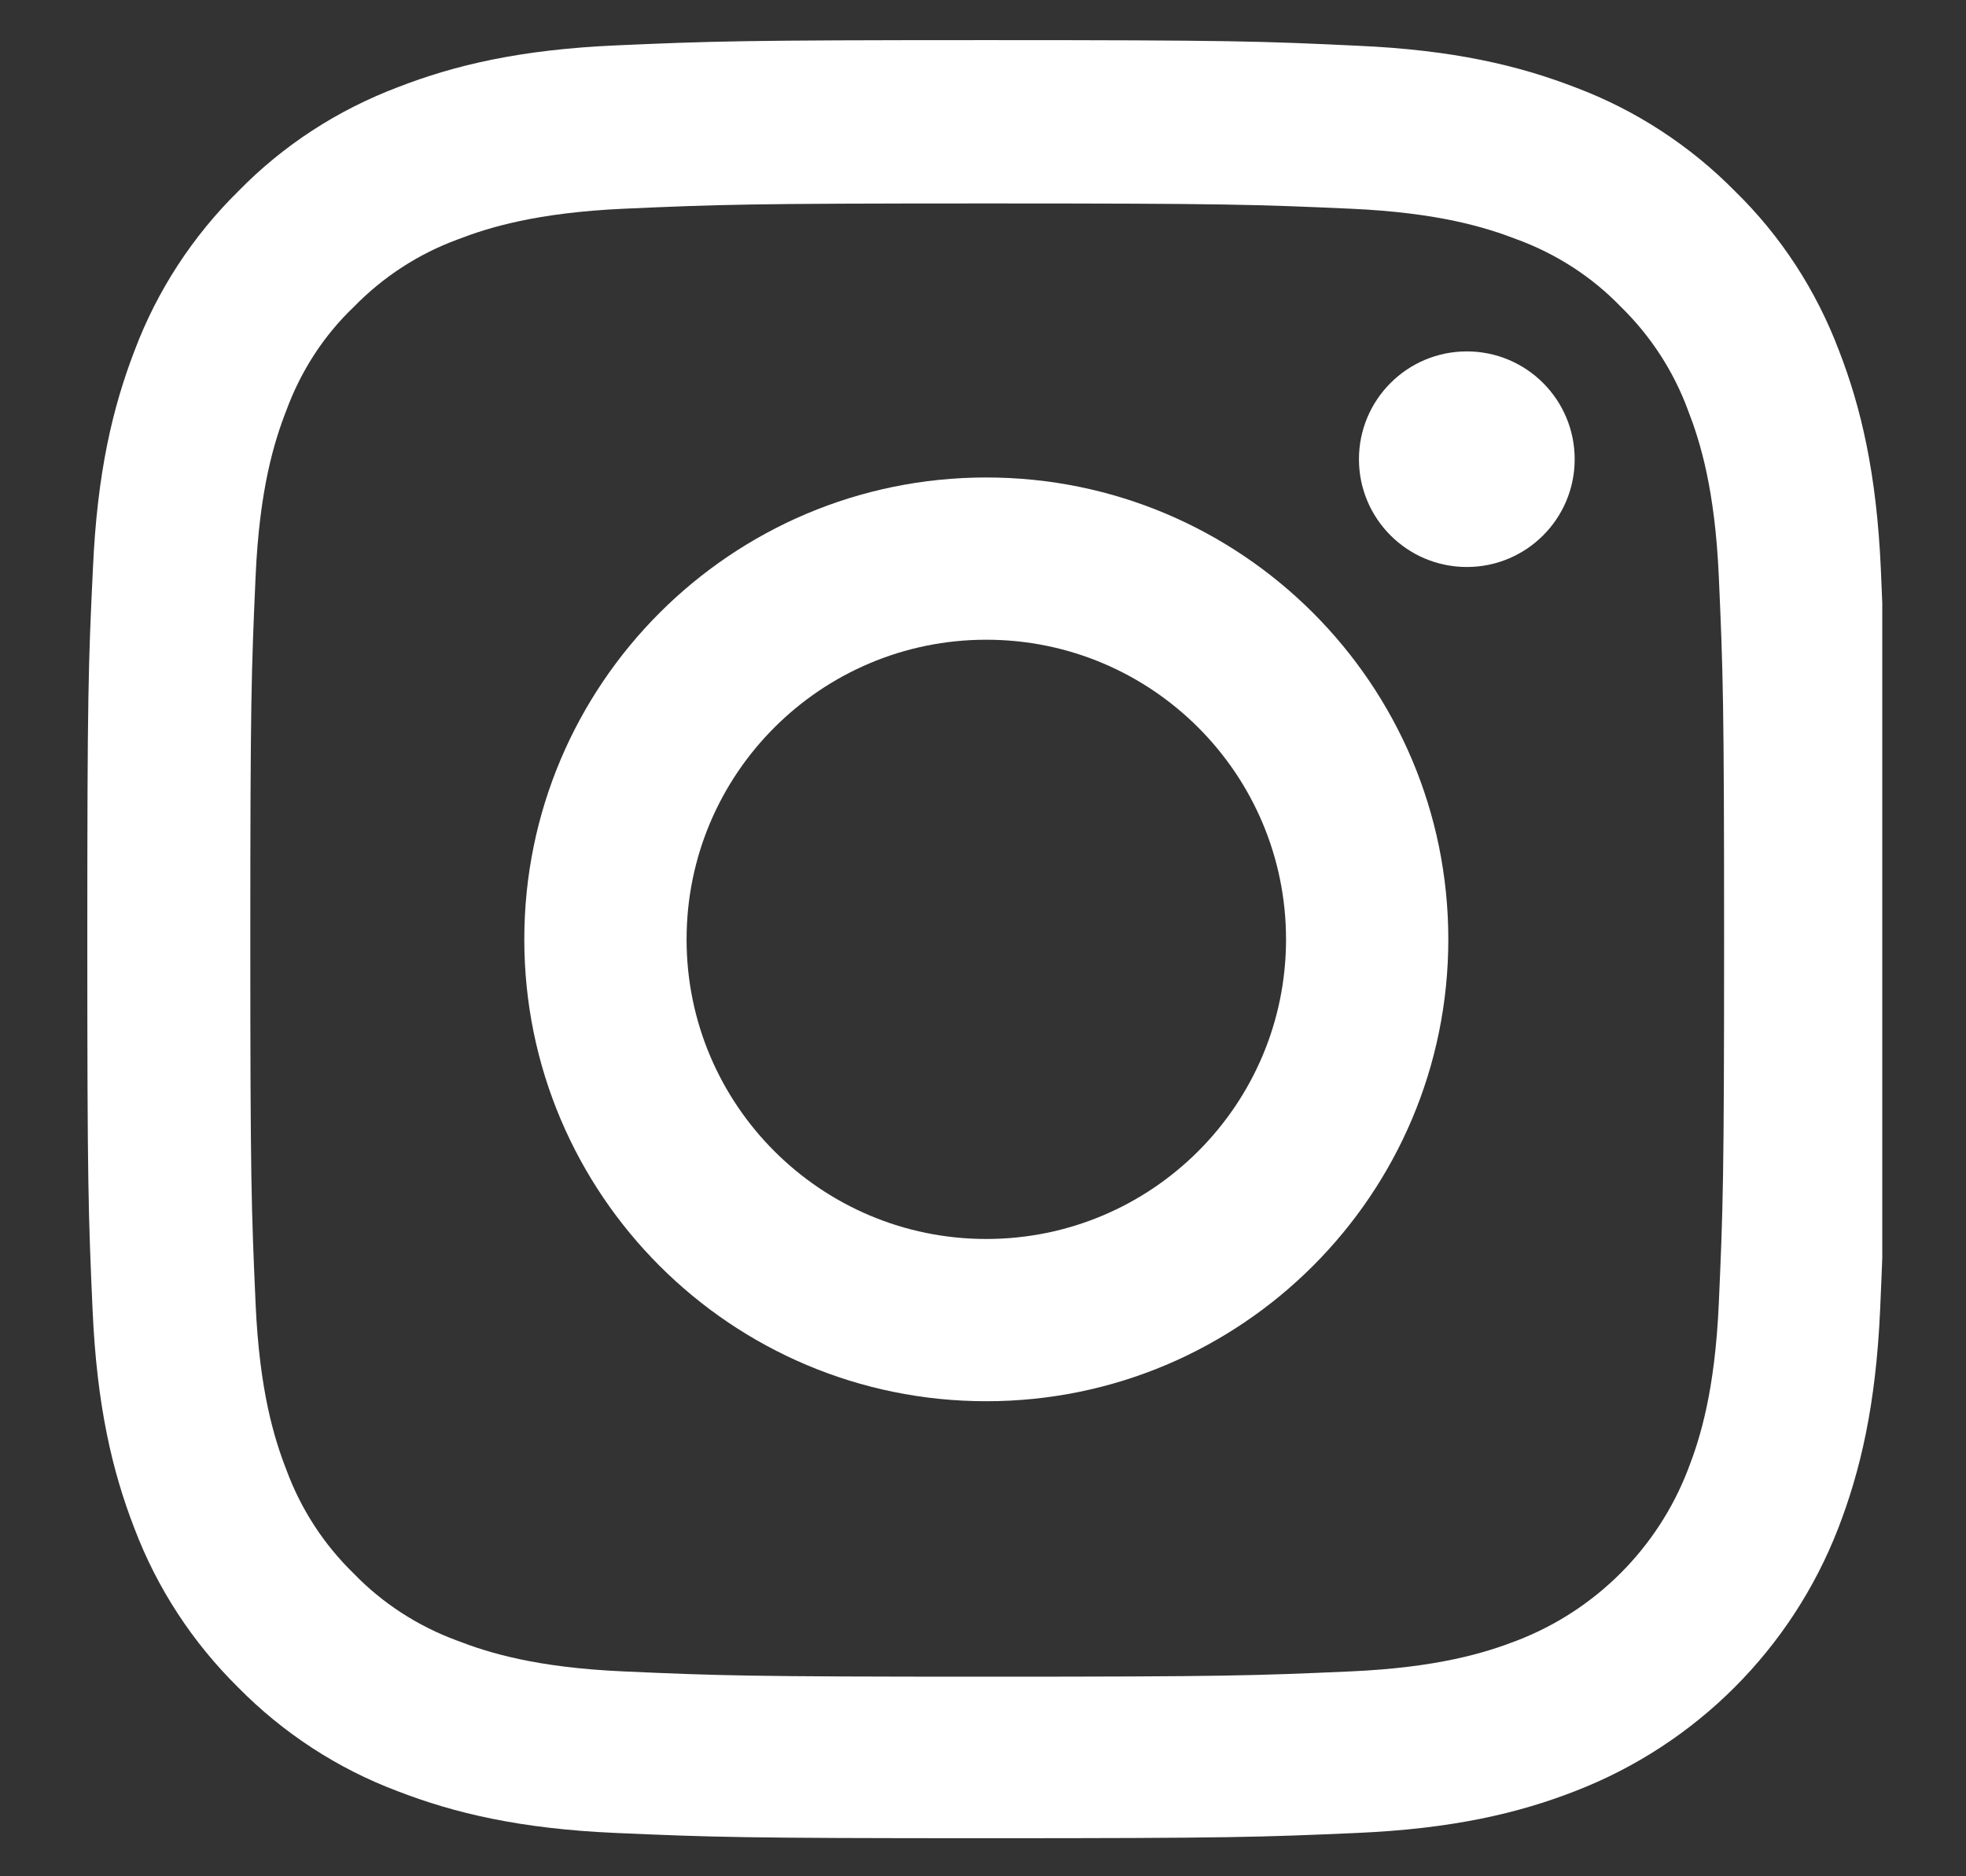 <svg width="22" height="21" viewBox="0 0 22 21" fill="none" xmlns="http://www.w3.org/2000/svg">
  <rect x="0" y="0" width="22" height="21" fill="#333333" stroke="none"/>
  <g clip-path="url(#clip0_472_736)">
    <path d="M21.047 6.366C20.999 5.297 20.826 4.562 20.579 3.925C20.323 3.248 19.93 2.643 19.415 2.14C18.912 1.629 18.302 1.232 17.634 0.98C16.993 0.732 16.262 0.559 15.193 0.512C14.115 0.461 13.773 0.449 11.041 0.449C8.309 0.449 7.967 0.461 6.893 0.508C5.824 0.555 5.089 0.728 4.452 0.976C3.776 1.232 3.17 1.625 2.667 2.14C2.156 2.643 1.759 3.252 1.507 3.921C1.26 4.562 1.087 5.293 1.04 6.362C0.988 7.439 0.977 7.781 0.977 10.514C0.977 13.246 0.988 13.588 1.036 14.661C1.083 15.731 1.256 16.466 1.503 17.103C1.759 17.779 2.156 18.384 2.667 18.888C3.17 19.399 3.78 19.796 4.448 20.047C5.089 20.295 5.82 20.468 6.89 20.515C7.963 20.562 8.305 20.574 11.037 20.574C13.77 20.574 14.111 20.562 15.185 20.515C16.254 20.468 16.989 20.295 17.626 20.047C18.979 19.524 20.048 18.455 20.571 17.103C20.818 16.462 20.991 15.731 21.039 14.661C21.086 13.588 21.098 13.246 21.098 10.514C21.098 7.781 21.094 7.439 21.047 6.366ZM19.234 14.583C19.191 15.566 19.026 16.096 18.888 16.45C18.55 17.327 17.854 18.023 16.977 18.361C16.624 18.498 16.089 18.664 15.11 18.707C14.049 18.754 13.73 18.766 11.045 18.766C8.36 18.766 8.037 18.754 6.98 18.707C5.997 18.664 5.466 18.498 5.112 18.361C4.676 18.2 4.279 17.944 3.957 17.61C3.622 17.284 3.367 16.89 3.206 16.454C3.068 16.1 2.903 15.566 2.86 14.587C2.813 13.525 2.801 13.207 2.801 10.521C2.801 7.836 2.813 7.514 2.86 6.456C2.903 5.474 3.068 4.943 3.206 4.589C3.367 4.153 3.622 3.756 3.961 3.433C4.287 3.099 4.68 2.843 5.116 2.682C5.47 2.545 6.005 2.38 6.984 2.336C8.045 2.289 8.364 2.277 11.049 2.277C13.738 2.277 14.056 2.289 15.114 2.336C16.097 2.38 16.628 2.545 16.982 2.682C17.418 2.843 17.815 3.099 18.137 3.433C18.471 3.759 18.727 4.153 18.888 4.589C19.026 4.943 19.191 5.477 19.234 6.456C19.281 7.518 19.293 7.836 19.293 10.521C19.293 13.207 19.281 13.521 19.234 14.583Z" fill="white"/>
    <path d="M11.037 5.344C8.183 5.344 5.867 7.659 5.867 10.514C5.867 13.368 8.183 15.683 11.037 15.683C13.891 15.683 16.207 13.368 16.207 10.514C16.207 7.659 13.891 5.344 11.037 5.344ZM11.037 13.867C9.185 13.867 7.683 12.365 7.683 10.514C7.683 8.662 9.185 7.16 11.037 7.16C12.889 7.16 14.391 8.662 14.391 10.514C14.391 12.365 12.889 13.867 11.037 13.867Z" fill="white"/>
    <path d="M17.621 5.14C17.621 5.806 17.081 6.346 16.414 6.346C15.748 6.346 15.207 5.806 15.207 5.14C15.207 4.473 15.748 3.933 16.414 3.933C17.081 3.933 17.621 4.473 17.621 5.14Z" fill="white"/>
  </g>
  <defs>
    <clipPath id="clip0_472_736">
      <rect width="20.125" height="20.125" fill="white" transform="translate(0.938 0.449)"/>
    </clipPath>
  </defs>
</svg>